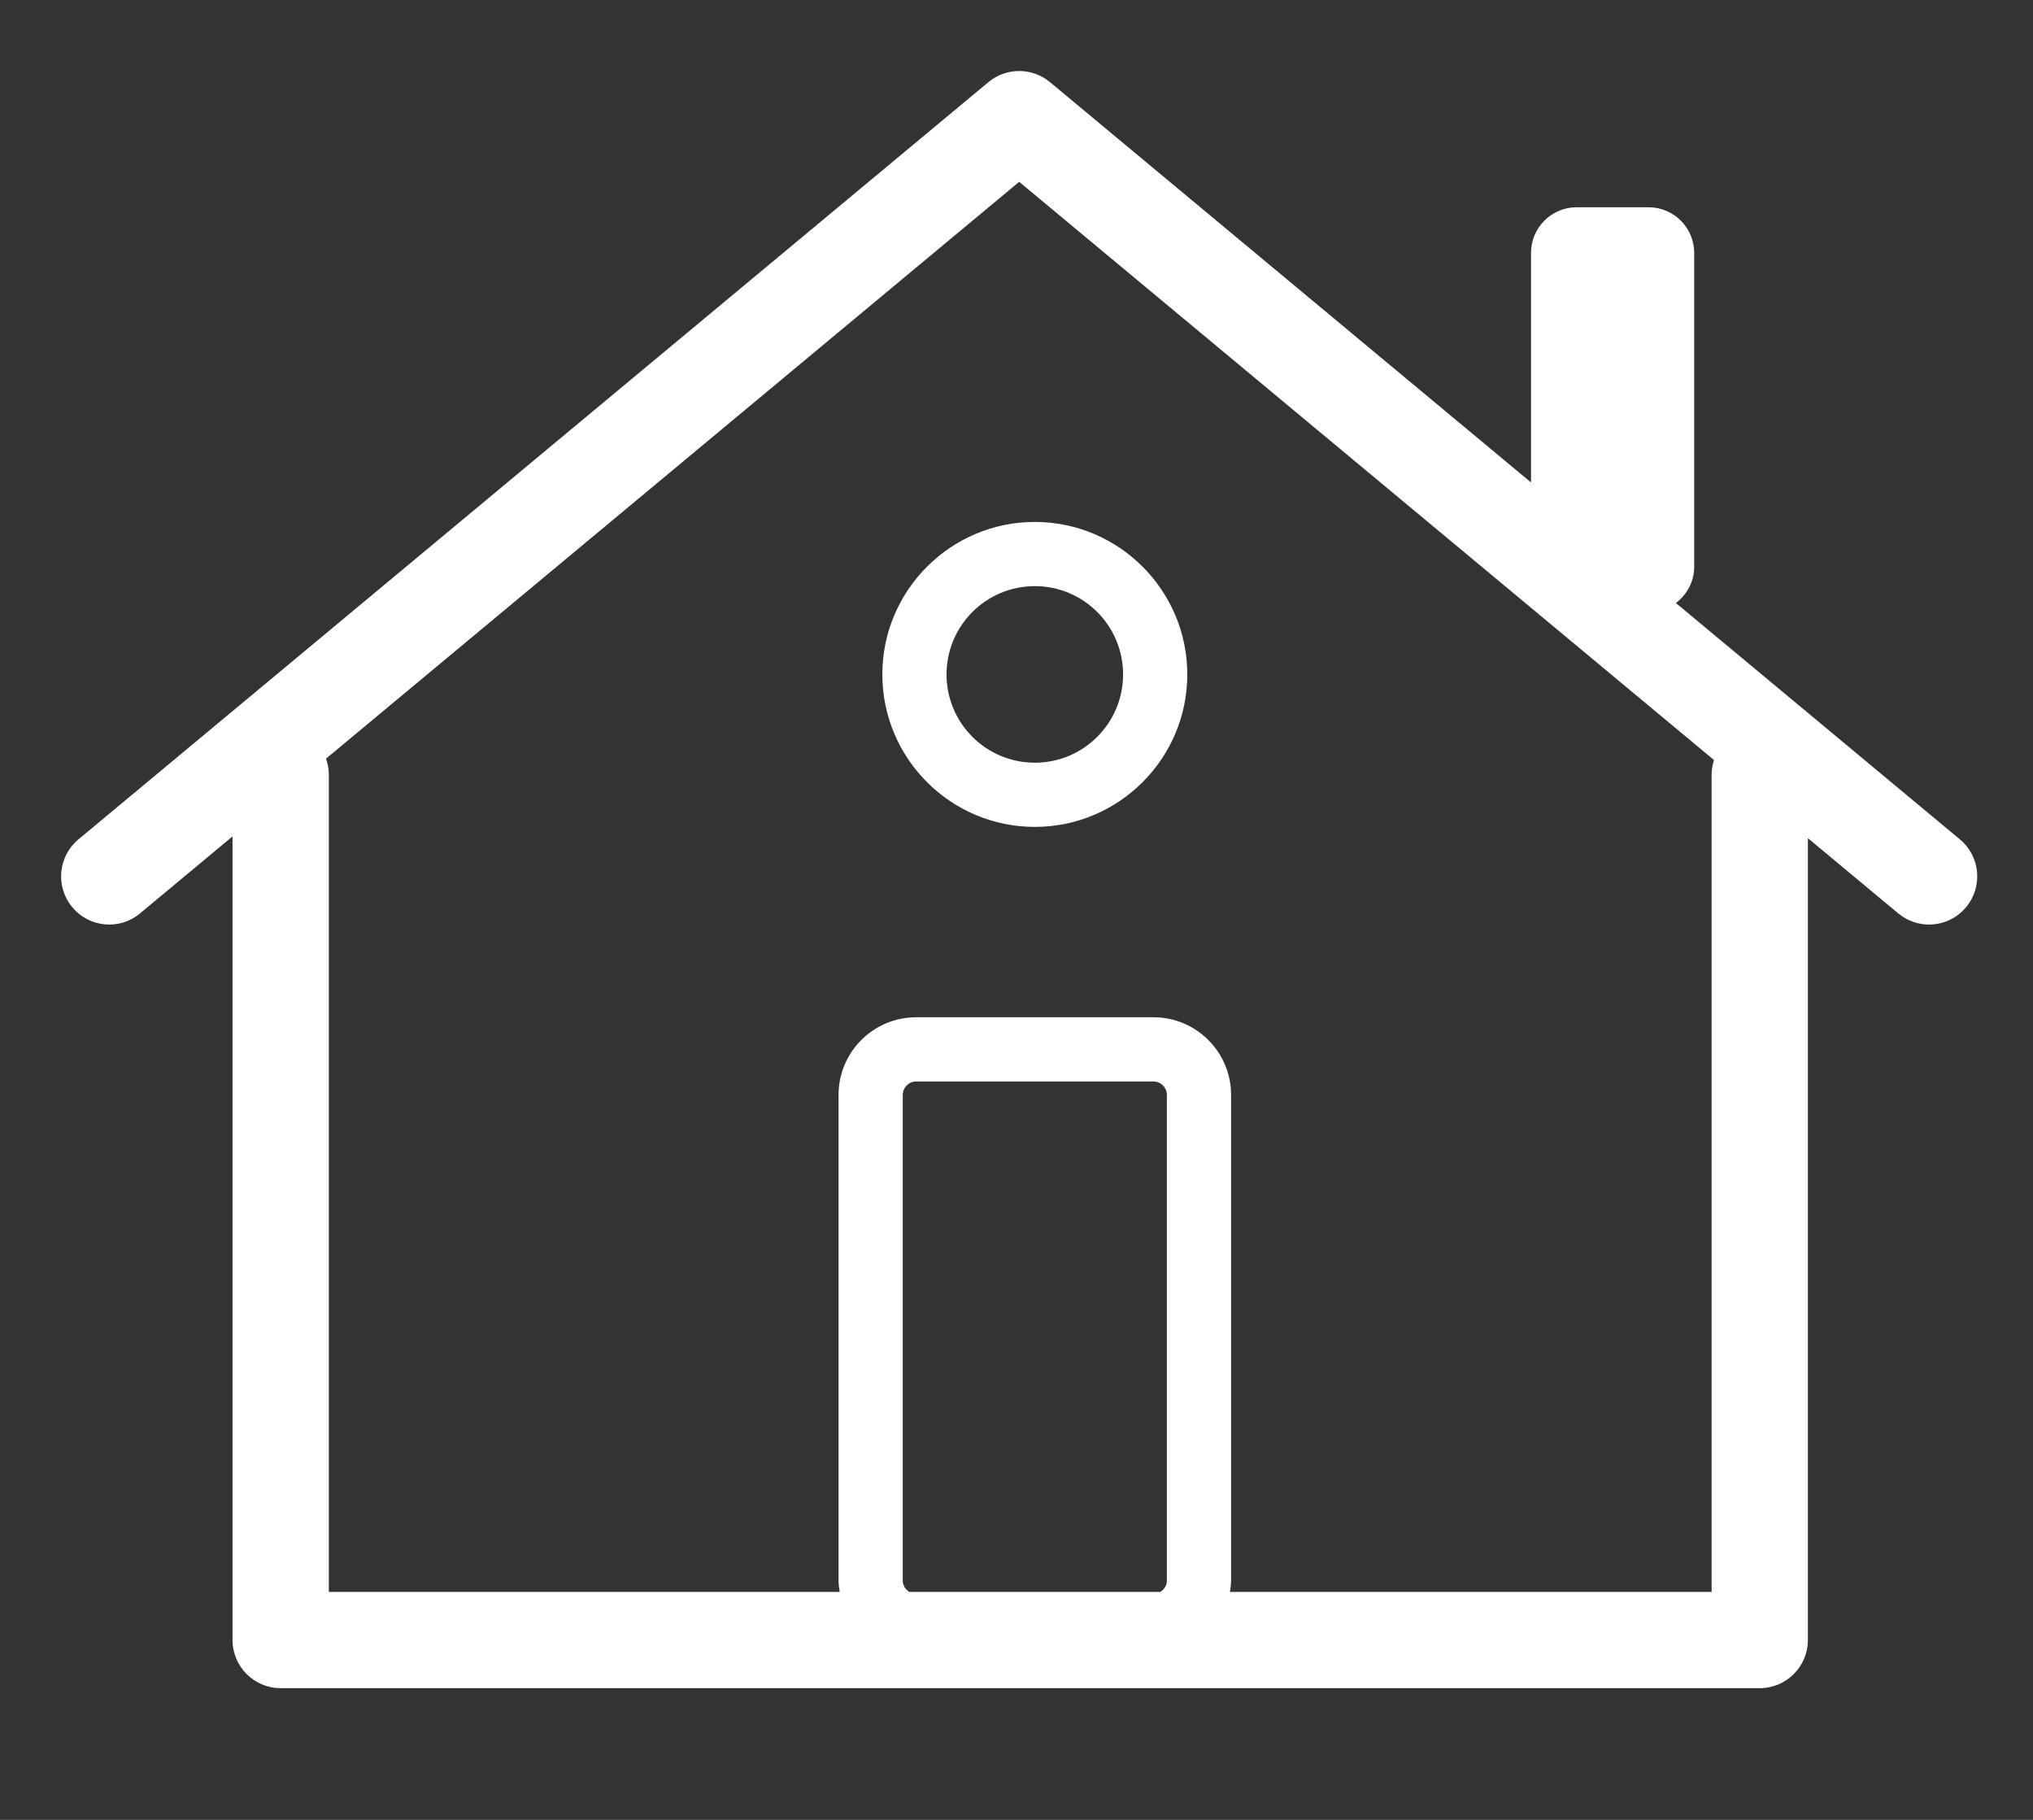<?xml version="1.0" encoding="utf-8"?>
<!-- Generator: Adobe Illustrator 17.0.0, SVG Export Plug-In . SVG Version: 6.00 Build 0)  -->
<!DOCTYPE svg PUBLIC "-//W3C//DTD SVG 1.1//EN" "http://www.w3.org/Graphics/SVG/1.1/DTD/svg11.dtd">
<svg version="1.1" id="Calque_1" xmlns="http://www.w3.org/2000/svg" xmlns:xlink="http://www.w3.org/1999/xlink" x="0px" y="0px"
	 width="63.333px" height="56.693px" viewBox="0 0 63.333 56.693" enable-background="new 0 0 63.333 56.693" xml:space="preserve">
<rect x="0" y="0" width="63.333" height="56.693" fill="#333333" stroke="none"/>
<g>
	<g>
		<path fill="#FFFFFF" d="M61.055,26.147l-8.847-7.362c0.344-0.259,0.57-0.667,0.57-1.128V7.874c0-0.78-0.638-1.417-1.417-1.417
			h-2.249c-0.78,0-1.417,0.638-1.417,1.417v7.155L32.71,2.559c-0.556-0.463-1.363-0.463-1.919,0L2.444,26.147
			c-0.637,0.53-0.724,1.476-0.193,2.112c0.529,0.639,1.476,0.726,2.112,0.194l2.881-2.398v25.034c0,0.828,0.671,1.5,1.5,1.5h46.076
			c0.829,0,1.5-0.672,1.5-1.5V26.11l2.816,2.344c0.28,0.233,0.621,0.347,0.958,0.347c0.431,0,0.857-0.184,1.154-0.541
			C61.779,27.623,61.693,26.677,61.055,26.147z M28.123,49.242V34.107c0-0.227,0.191-0.418,0.417-0.418h7.394
			c0.226,0,0.417,0.191,0.417,0.418v15.135c0,0.147-0.086,0.274-0.206,0.349h-7.817C28.209,49.516,28.123,49.389,28.123,49.242z
			 M53.321,24.122v25.469H38.316c0.017-0.115,0.035-0.229,0.035-0.349V34.107c0-1.333-1.084-2.418-2.417-2.418H28.54
			c-1.333,0-2.417,1.085-2.417,2.418v15.135c0,0.119,0.018,0.234,0.035,0.349H10.244V24.122c0-0.172-0.035-0.335-0.088-0.489
			L31.75,5.664l21.645,18.012C53.351,23.818,53.321,23.966,53.321,24.122z"/>
	</g>
	<g>
		<path fill="#FFFFFF" d="M27.487,21.009c0,2.619,2.131,4.75,4.75,4.75c2.619,0,4.75-2.131,4.75-4.75s-2.131-4.75-4.75-4.75
			C29.618,16.259,27.487,18.39,27.487,21.009z M32.237,18.259c1.519,0,2.75,1.231,2.75,2.75s-1.231,2.75-2.75,2.75
			c-1.519,0-2.75-1.231-2.75-2.75S30.718,18.259,32.237,18.259z"/>
	</g>
</g>
</svg>
